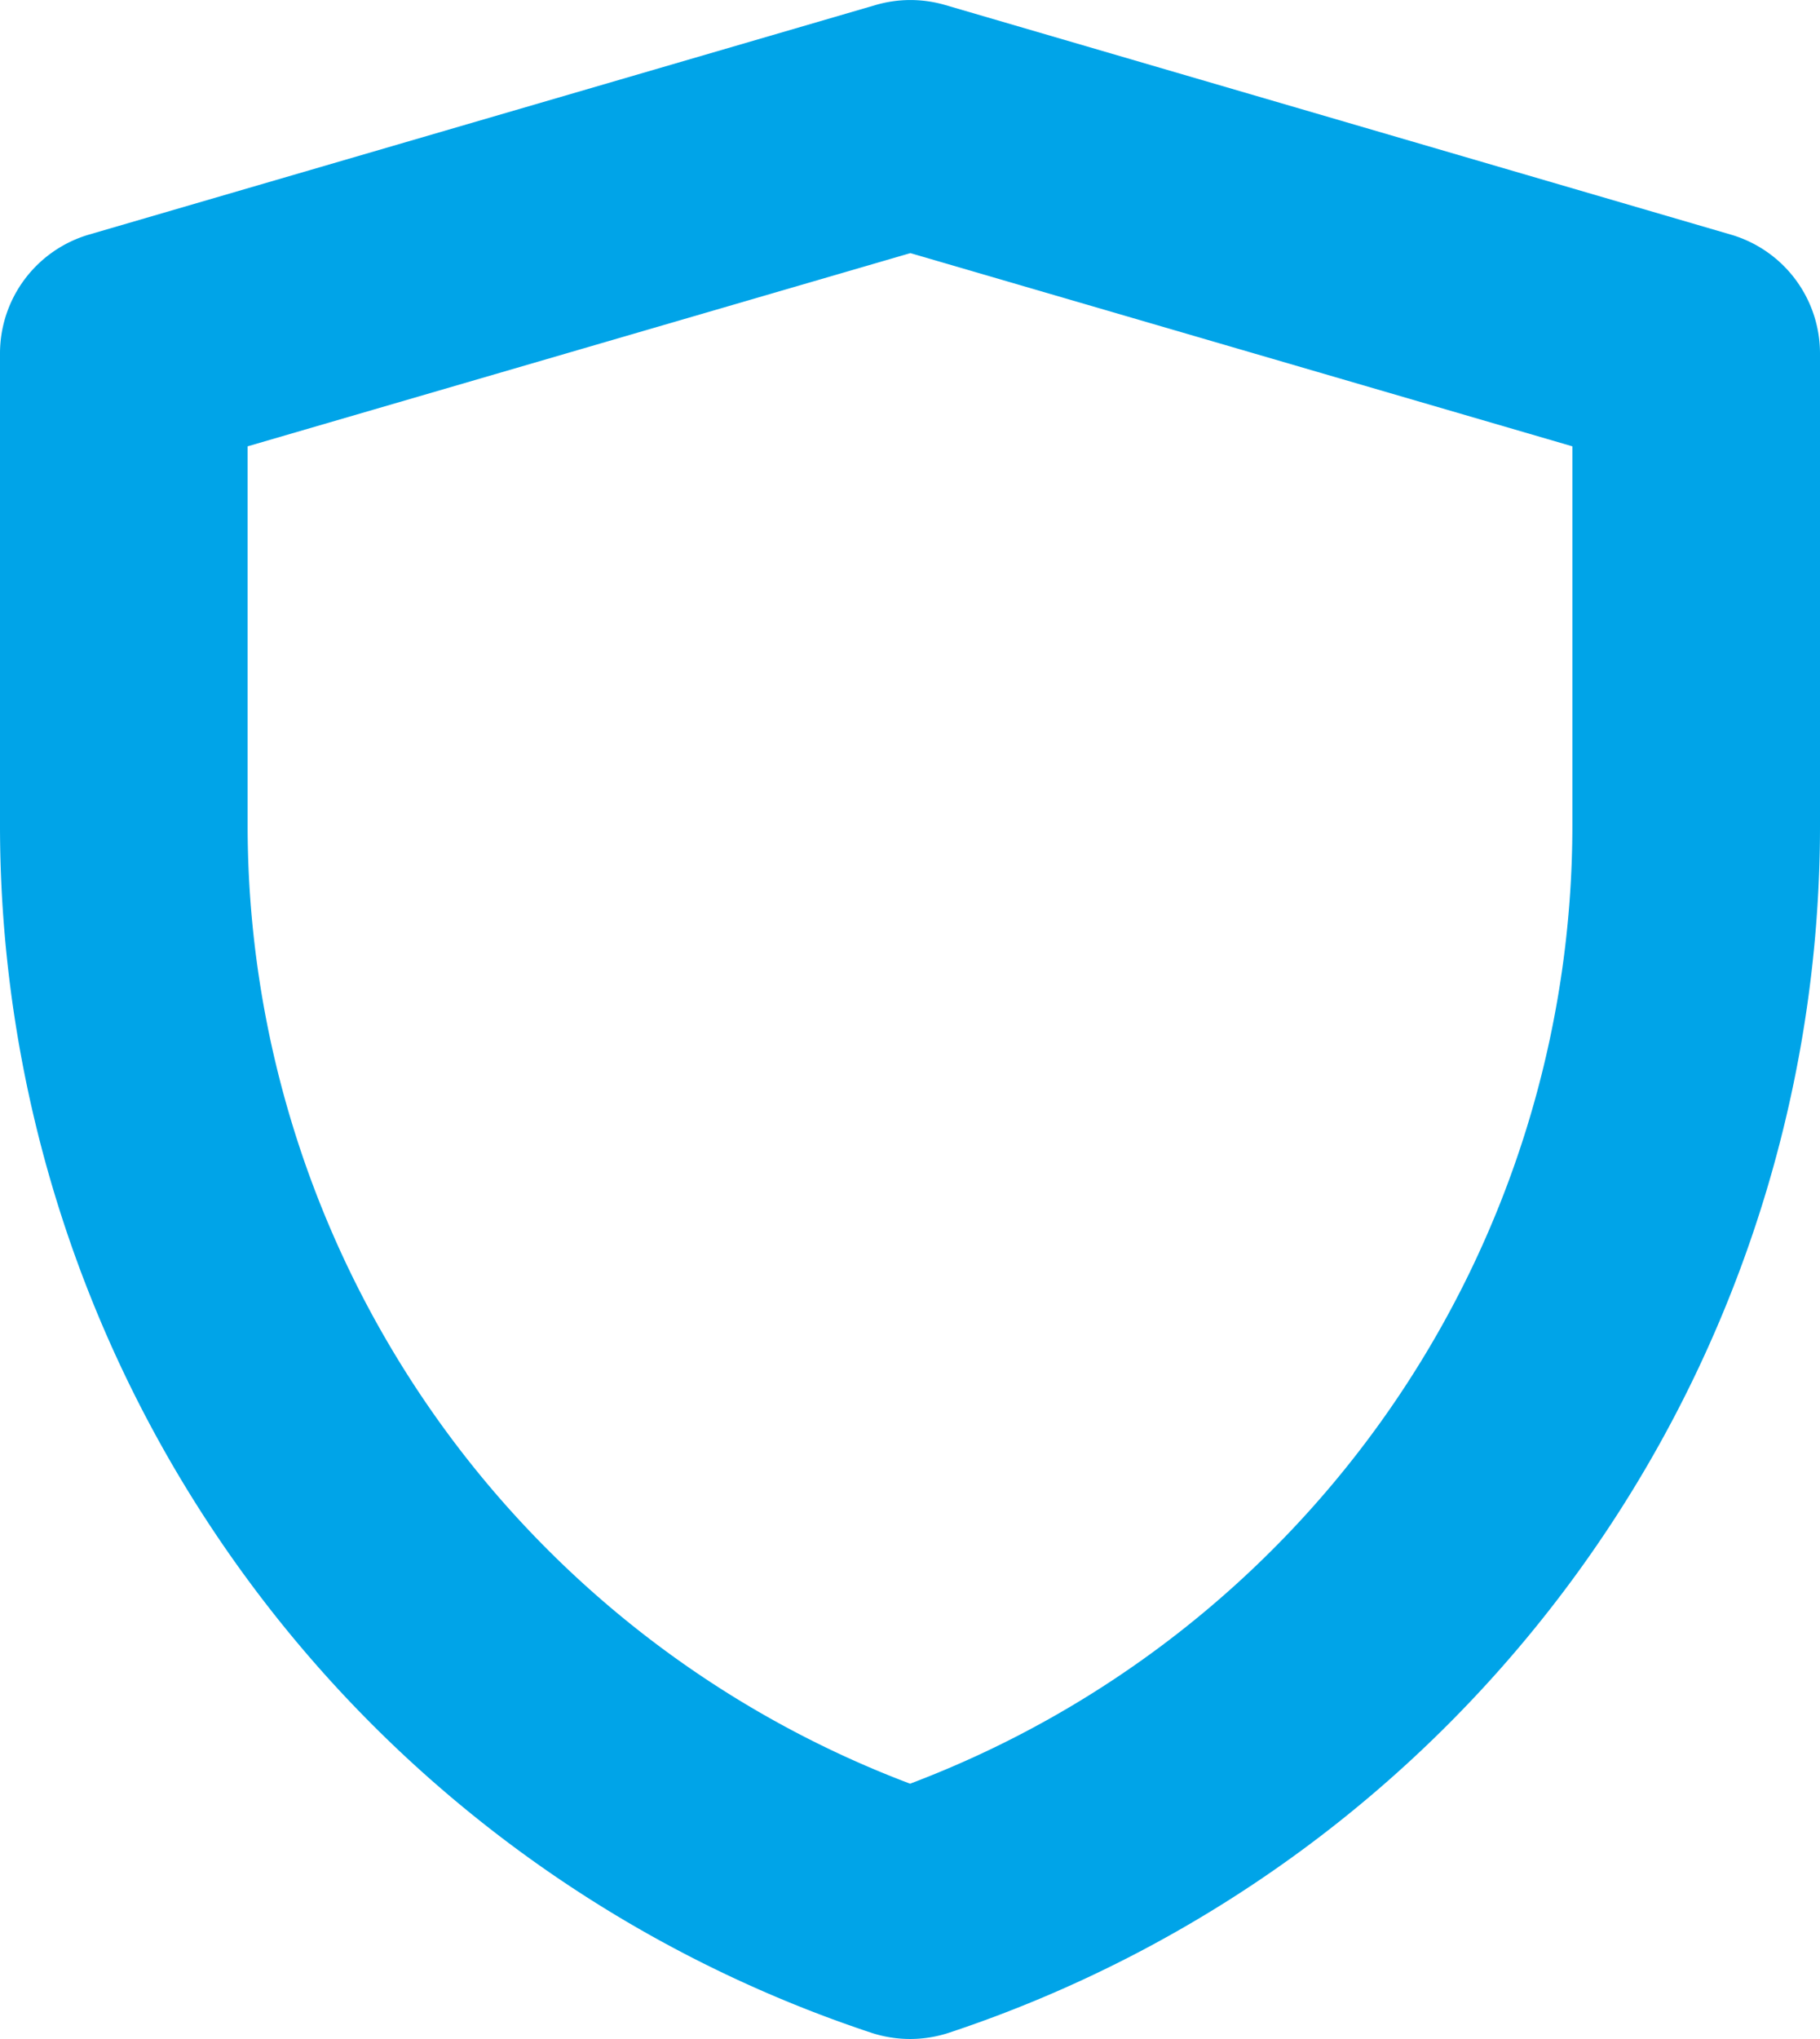 <svg xmlns="http://www.w3.org/2000/svg" xmlns:xlink="http://www.w3.org/1999/xlink" width="25.893" height="29" viewBox="0 0 25.893 29">
  <defs>
    <clipPath id="clip-path">
      <rect id="長方形_485" data-name="長方形 485" width="25.893" height="29" fill="#00a4e8"/>
    </clipPath>
  </defs>
  <g id="グループ_1412" data-name="グループ 1412" transform="translate(0 0)">
    <g id="グループ_1411" data-name="グループ 1411" transform="translate(0 0)" clip-path="url(#clip-path)">
      <path id="パス_2290" data-name="パス 2290" d="M12.948,29a1.776,1.776,0,0,1-.557-.09A18.094,18.094,0,0,1,0,11.722V5.028A1.762,1.762,0,0,1,1.268,3.336L12.459.071a1.761,1.761,0,0,1,.987,0L24.625,3.337a1.761,1.761,0,0,1,1.268,1.691v6.7A18.092,18.092,0,0,1,13.505,28.91a1.776,1.776,0,0,1-.557.09M3.523,6.348v5.374a14.573,14.573,0,0,0,9.425,13.647A14.571,14.571,0,0,0,22.37,11.725V6.348L12.952,3.6Z" transform="translate(0 0)" fill="#00a4e8"/>
    </g>
  </g>
</svg>
